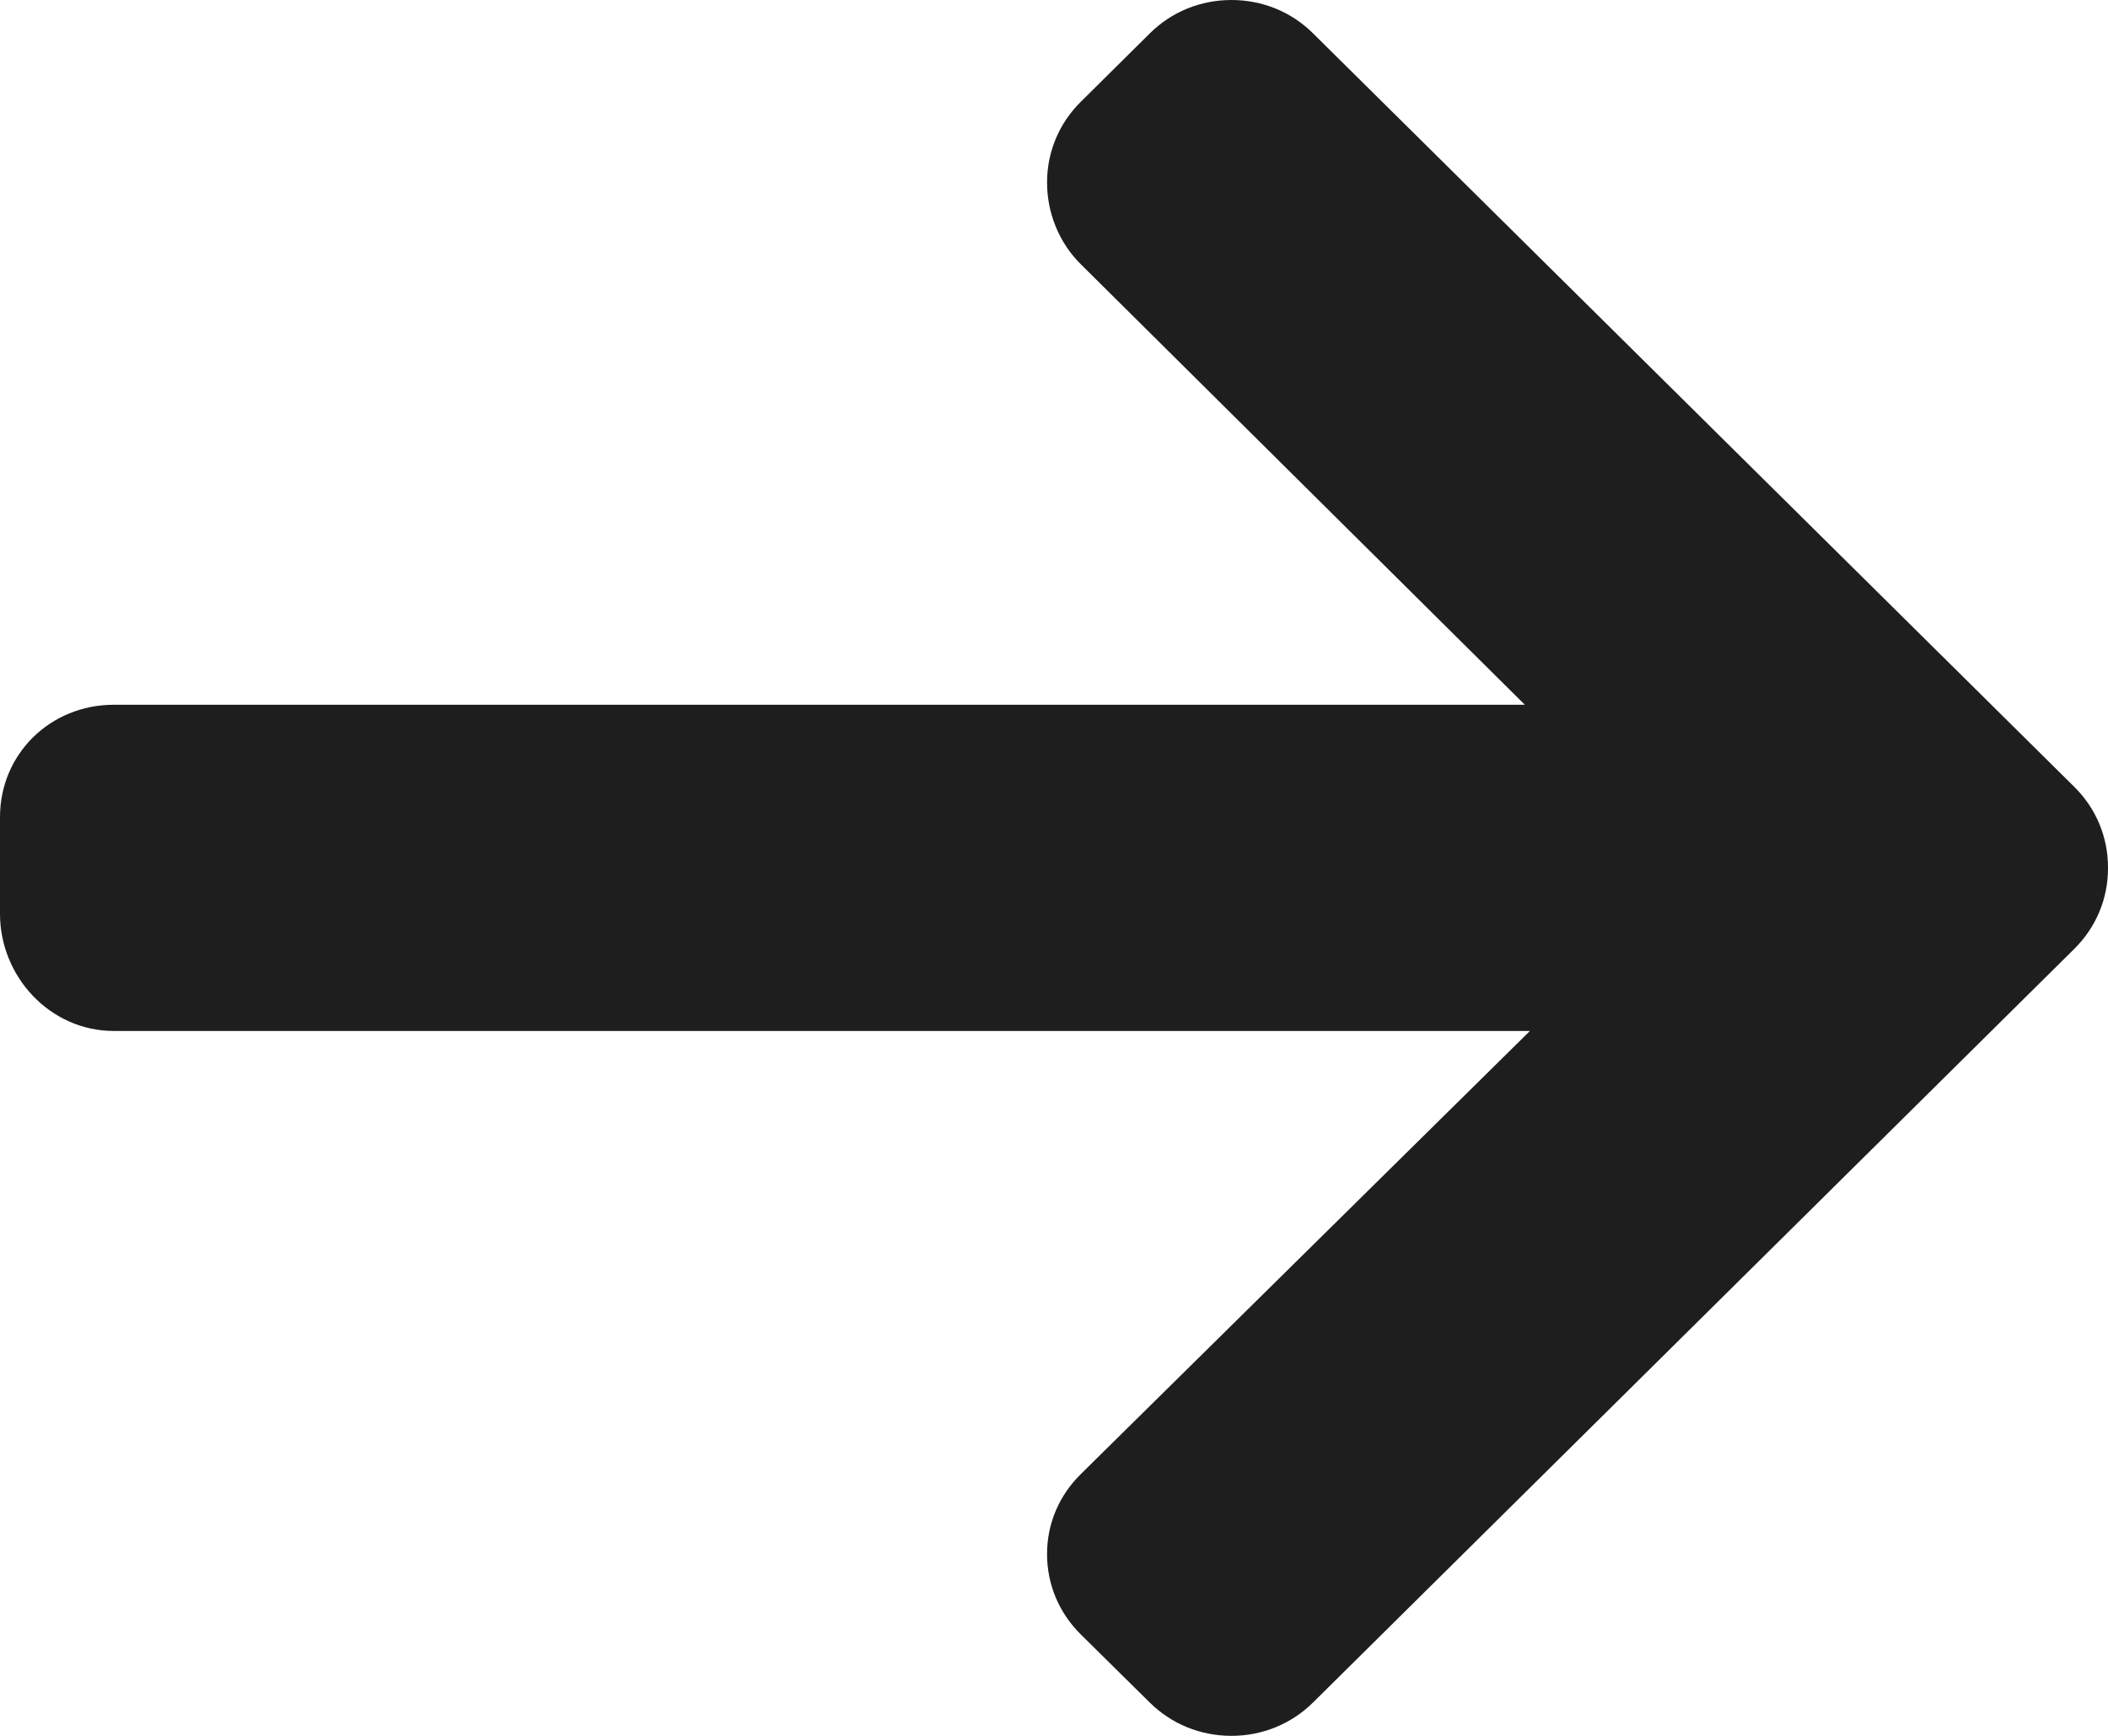 <?xml version="1.0" encoding="UTF-8"?>
<svg width="17px" height="14px" viewBox="0 0 17 14" version="1.1" xmlns="http://www.w3.org/2000/svg" xmlns:xlink="http://www.w3.org/1999/xlink">
    <title>Path Copy 2</title>
    <g id="Center-of-Excellence-(COE)" stroke="none" stroke-width="1" fill="none" fill-rule="evenodd">
        <g id="xl--Centre-of-Excellence---Listing-Copy-2" transform="translate(-399, -582)" fill="#1E1E1E" fill-rule="nonzero">
            <g id="Group-6" transform="translate(220, 577)">
                <path d="M195.728,11.346 L189.589,5.269 C189.414,5.095 189.18,5 188.931,5 C188.682,5 188.448,5.095 188.273,5.269 L187.716,5.821 C187.541,5.994 187.444,6.225 187.444,6.472 C187.444,6.718 187.541,6.958 187.716,7.131 L191.297,10.684 L179.918,10.684 C179.405,10.684 179,11.082 179,11.59 L179,12.37 C179,12.878 179.405,13.315 179.918,13.315 L191.338,13.315 L187.716,16.889 C187.541,17.062 187.444,17.287 187.444,17.534 C187.444,17.78 187.541,18.009 187.716,18.182 L188.273,18.732 C188.448,18.905 188.682,19 188.931,19 C189.18,19 189.414,18.904 189.589,18.731 L195.728,12.653 C195.904,12.479 196.001,12.247 196,12 C196.001,11.752 195.904,11.52 195.728,11.346 Z" id="Path-Copy-2"></path>
            </g>
        </g>
    </g>
</svg>